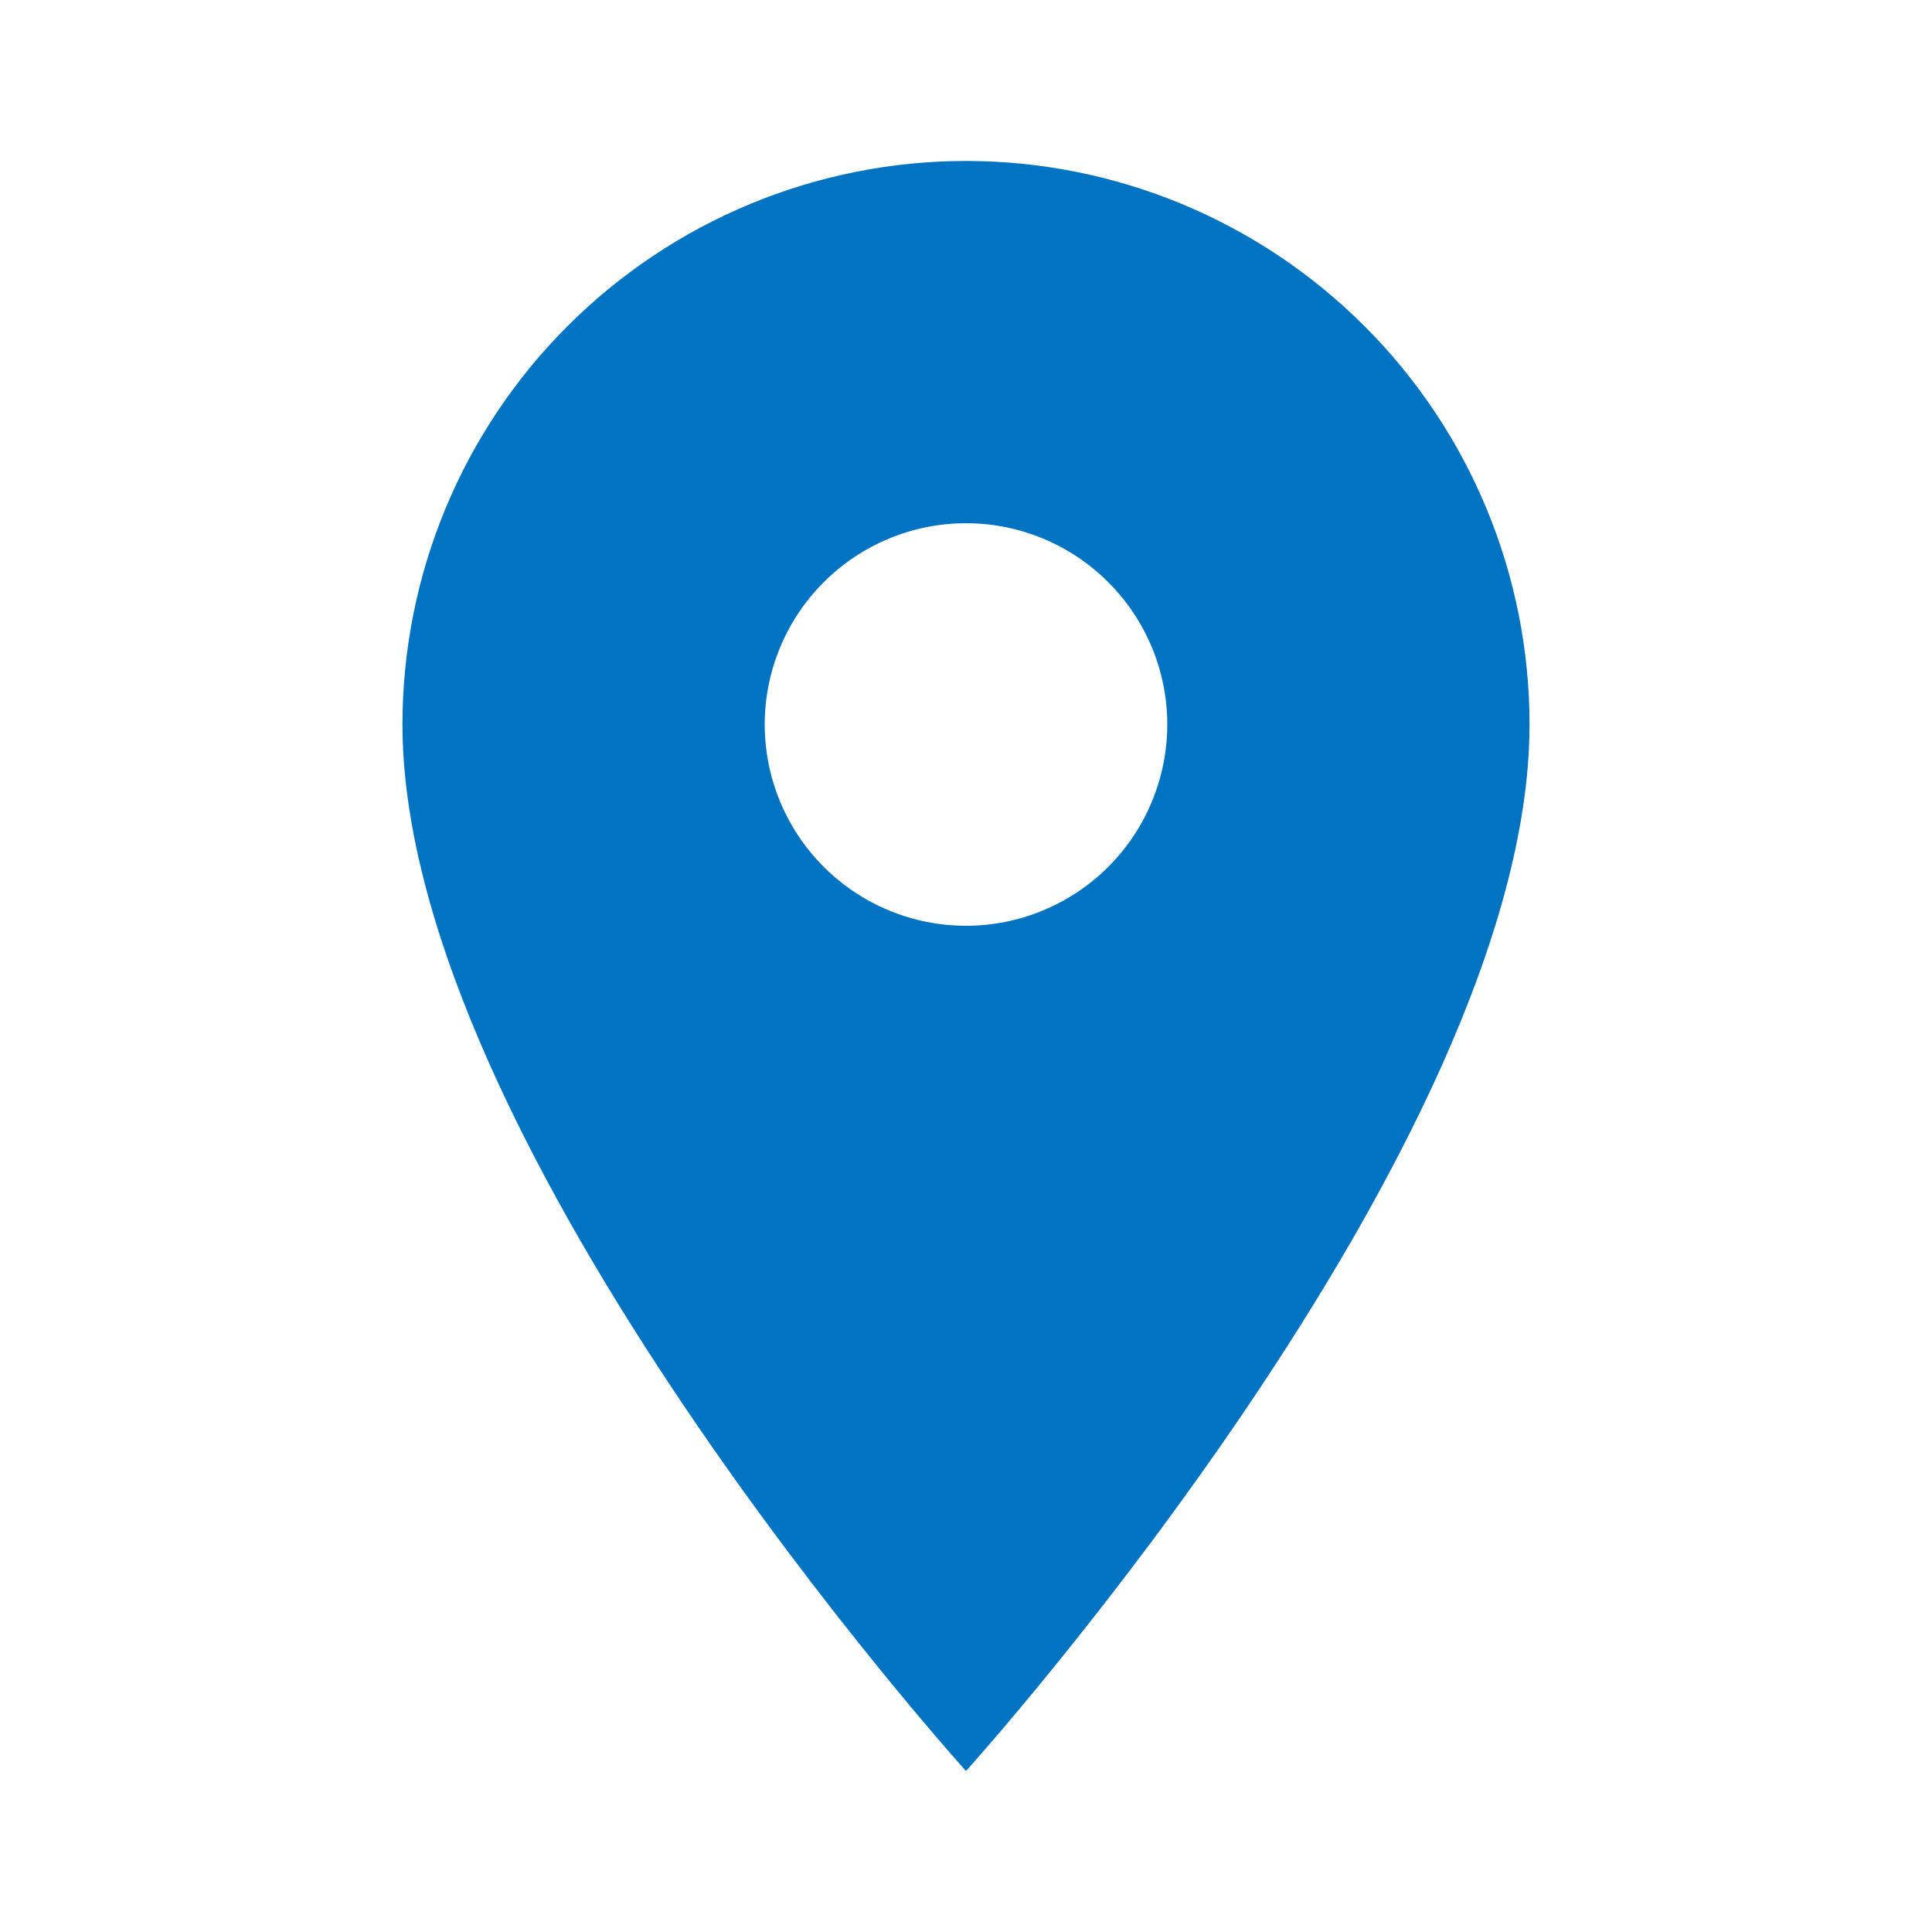 <?xml version="1.0" encoding="UTF-8"?> <svg xmlns="http://www.w3.org/2000/svg" width="22" height="22" viewBox="0 0 22 22" fill="none"><path d="M11 10.542C10.392 10.542 9.809 10.3 9.38 9.871C8.95 9.441 8.708 8.858 8.708 8.25C8.708 7.642 8.95 7.059 9.38 6.63C9.809 6.2 10.392 5.958 11 5.958C11.608 5.958 12.191 6.2 12.62 6.63C13.05 7.059 13.292 7.642 13.292 8.25C13.292 8.551 13.232 8.849 13.117 9.127C13.002 9.405 12.833 9.658 12.62 9.871C12.408 10.083 12.155 10.252 11.877 10.367C11.599 10.483 11.301 10.542 11 10.542ZM11 1.833C9.298 1.833 7.666 2.51 6.463 3.713C5.259 4.916 4.583 6.548 4.583 8.25C4.583 13.063 11 20.167 11 20.167C11 20.167 17.417 13.063 17.417 8.25C17.417 6.548 16.741 4.916 15.537 3.713C14.334 2.51 12.702 1.833 11 1.833Z" fill="#0173C3"></path></svg> 